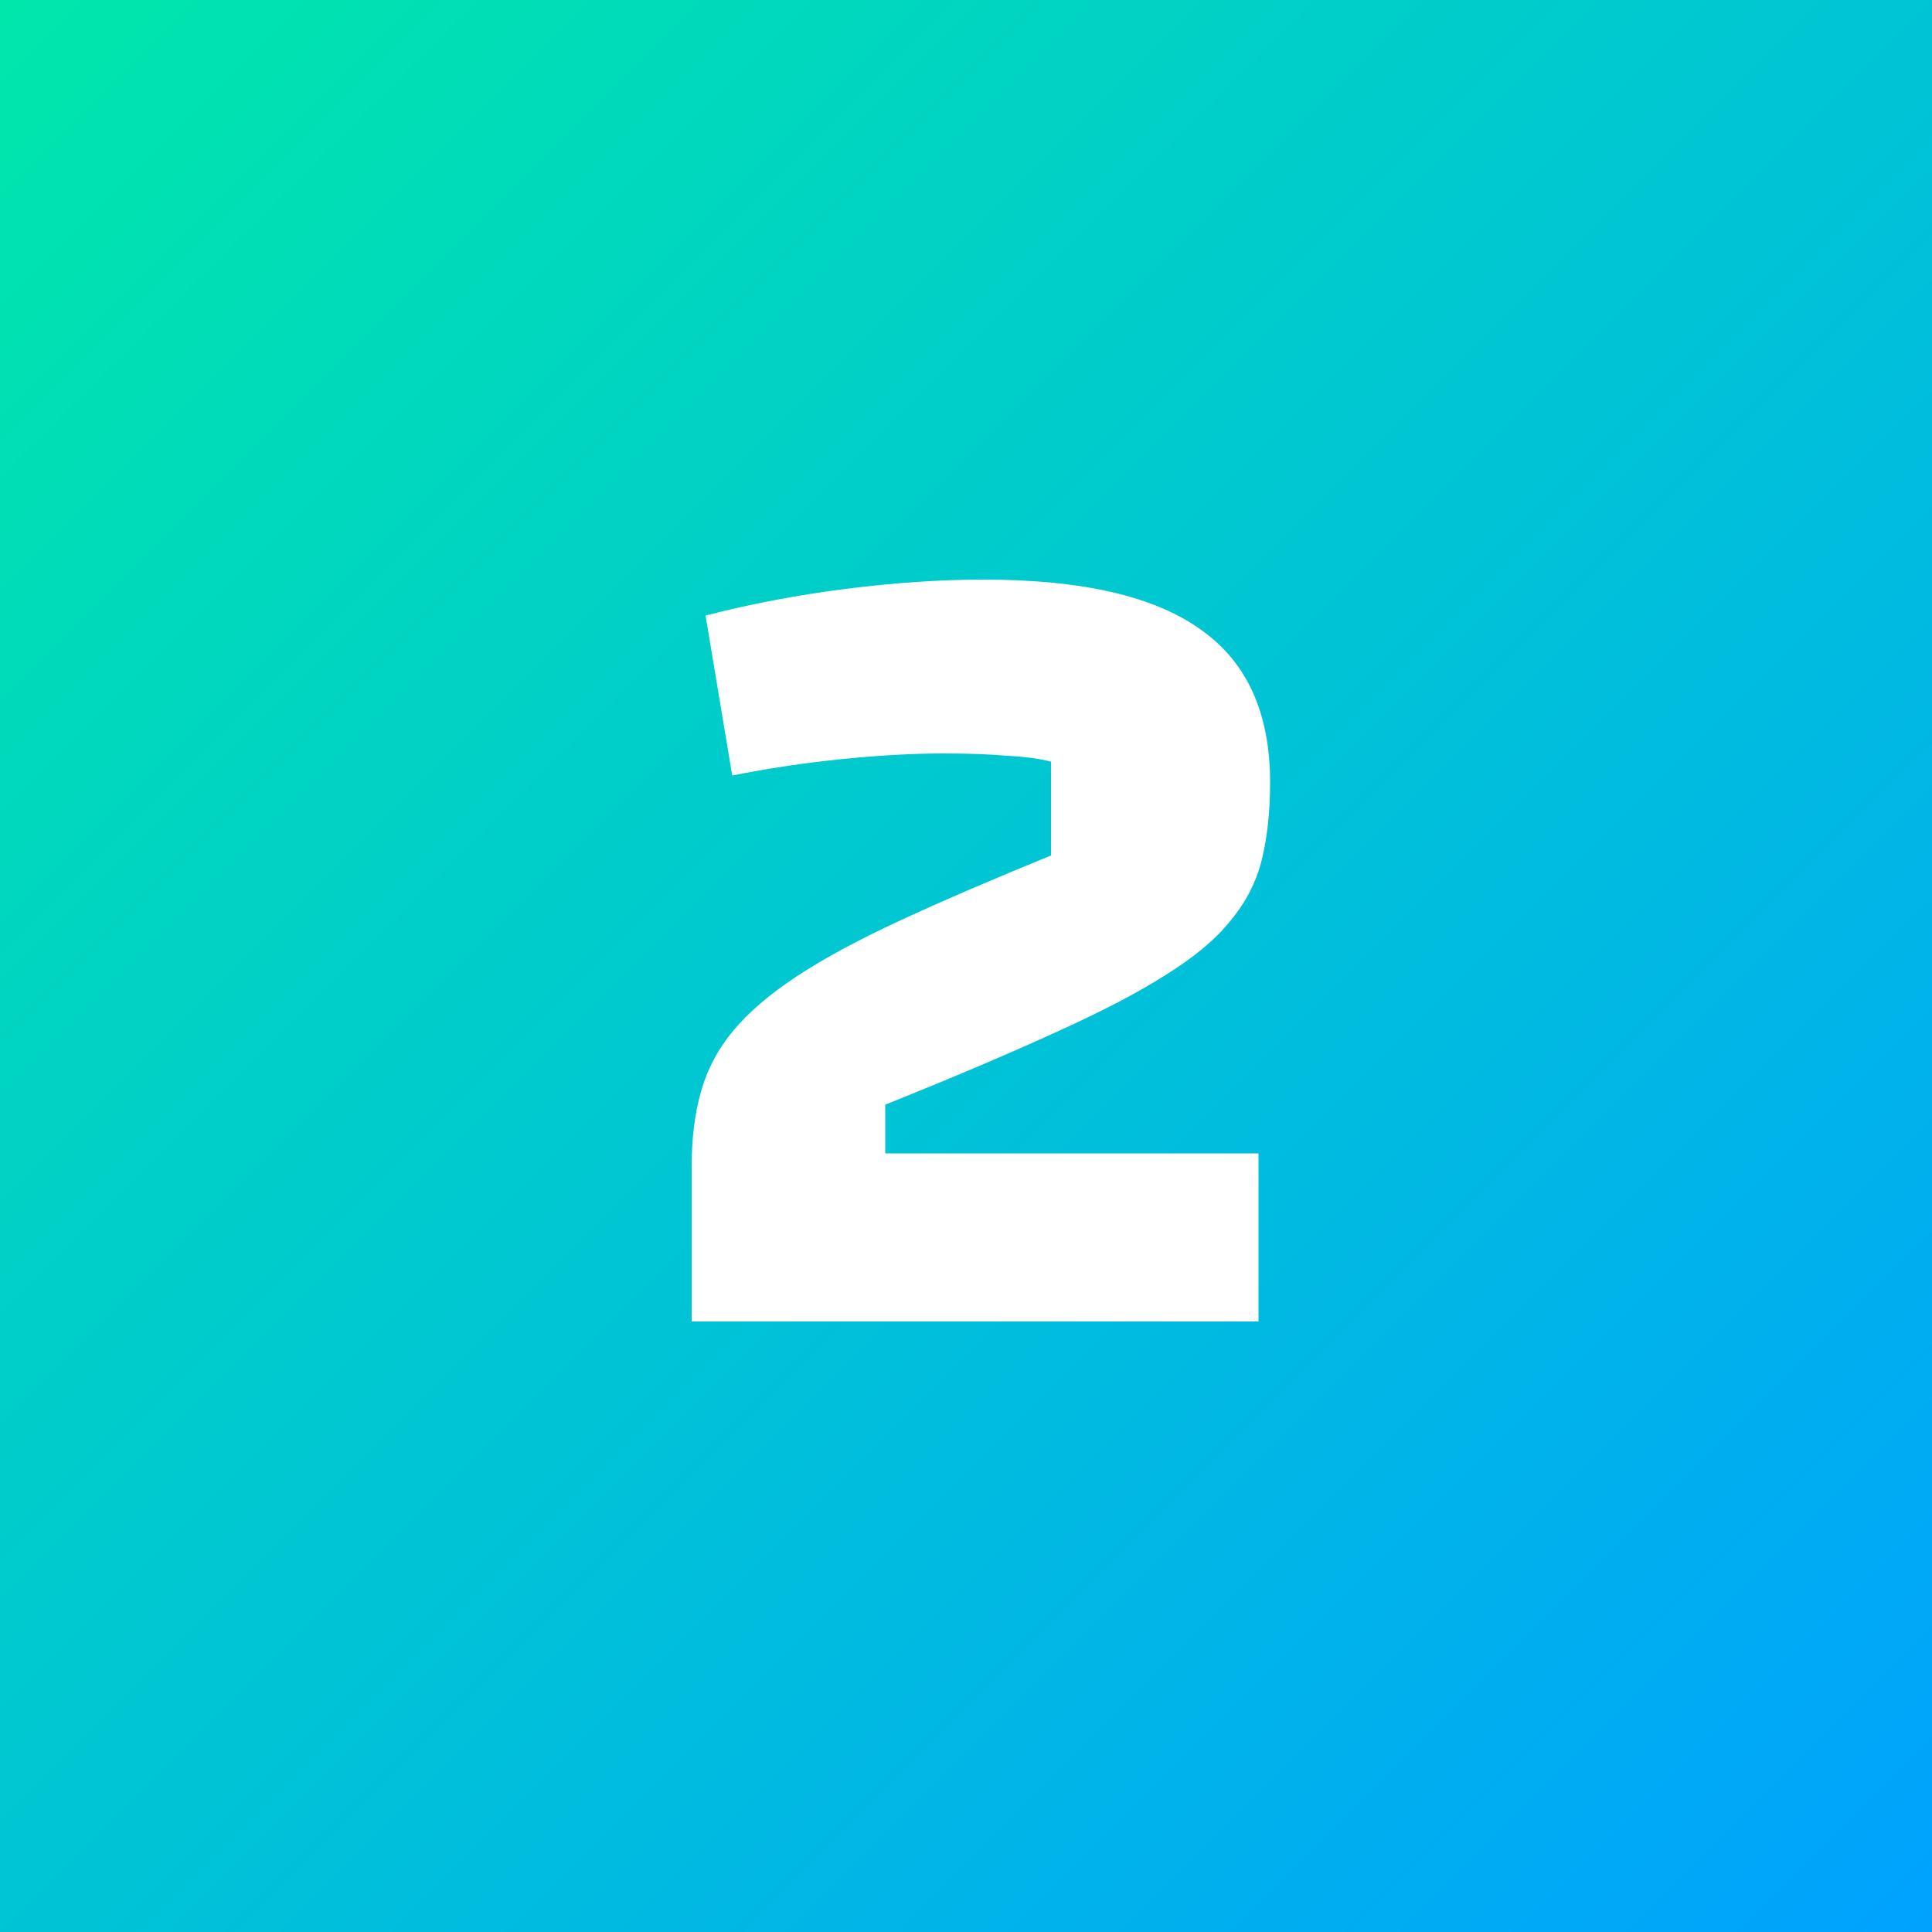 <svg width="500" height="500" viewBox="0 0 500 500" fill="none" xmlns="http://www.w3.org/2000/svg">
<rect x="0" y="0" width="500" height="500" fill="#333333" stroke="none"/>
<rect width="500" height="500" fill="url(#paint0_linear_310_23)"/>
<path d="M179 342V301.8C179 294.6 179.8 288.2 181.4 282.6C183 276.8 185.8 271.5 189.8 266.7C193.8 261.9 199.3 257.2 206.3 252.6C213.3 248 222.2 243.2 233 238.2C243.8 233.2 256.8 227.6 272 221.4V197.1C268.8 196.3 265 195.8 260.6 195.6C256.4 195.2 250.9 195 244.1 195C236.1 195 227.2 195.5 217.4 196.5C207.8 197.5 198.5 198.9 189.5 200.7L182.6 159.3C194.2 156.3 206.3 154 218.9 152.4C231.5 150.8 243.4 150 254.6 150C280 150 298.7 154.3 310.7 162.9C322.7 171.3 328.7 184.5 328.7 202.5C328.7 209.9 328 216.5 326.6 222.3C325.2 228.1 322.5 233.4 318.5 238.2C314.7 243 309.1 247.7 301.7 252.3C294.5 256.9 284.9 261.9 272.9 267.3C261.1 272.7 246.5 278.9 229.1 285.9V298.5H325.7V342H179Z" fill="white"/>
<defs>
<linearGradient id="paint0_linear_310_23" x1="0" y1="0" x2="500" y2="500" gradientUnits="userSpaceOnUse">
<stop stop-color="#00E7AB"/>
<stop offset="1" stop-color="#00A2FE"/>
</linearGradient>
</defs>
</svg>
